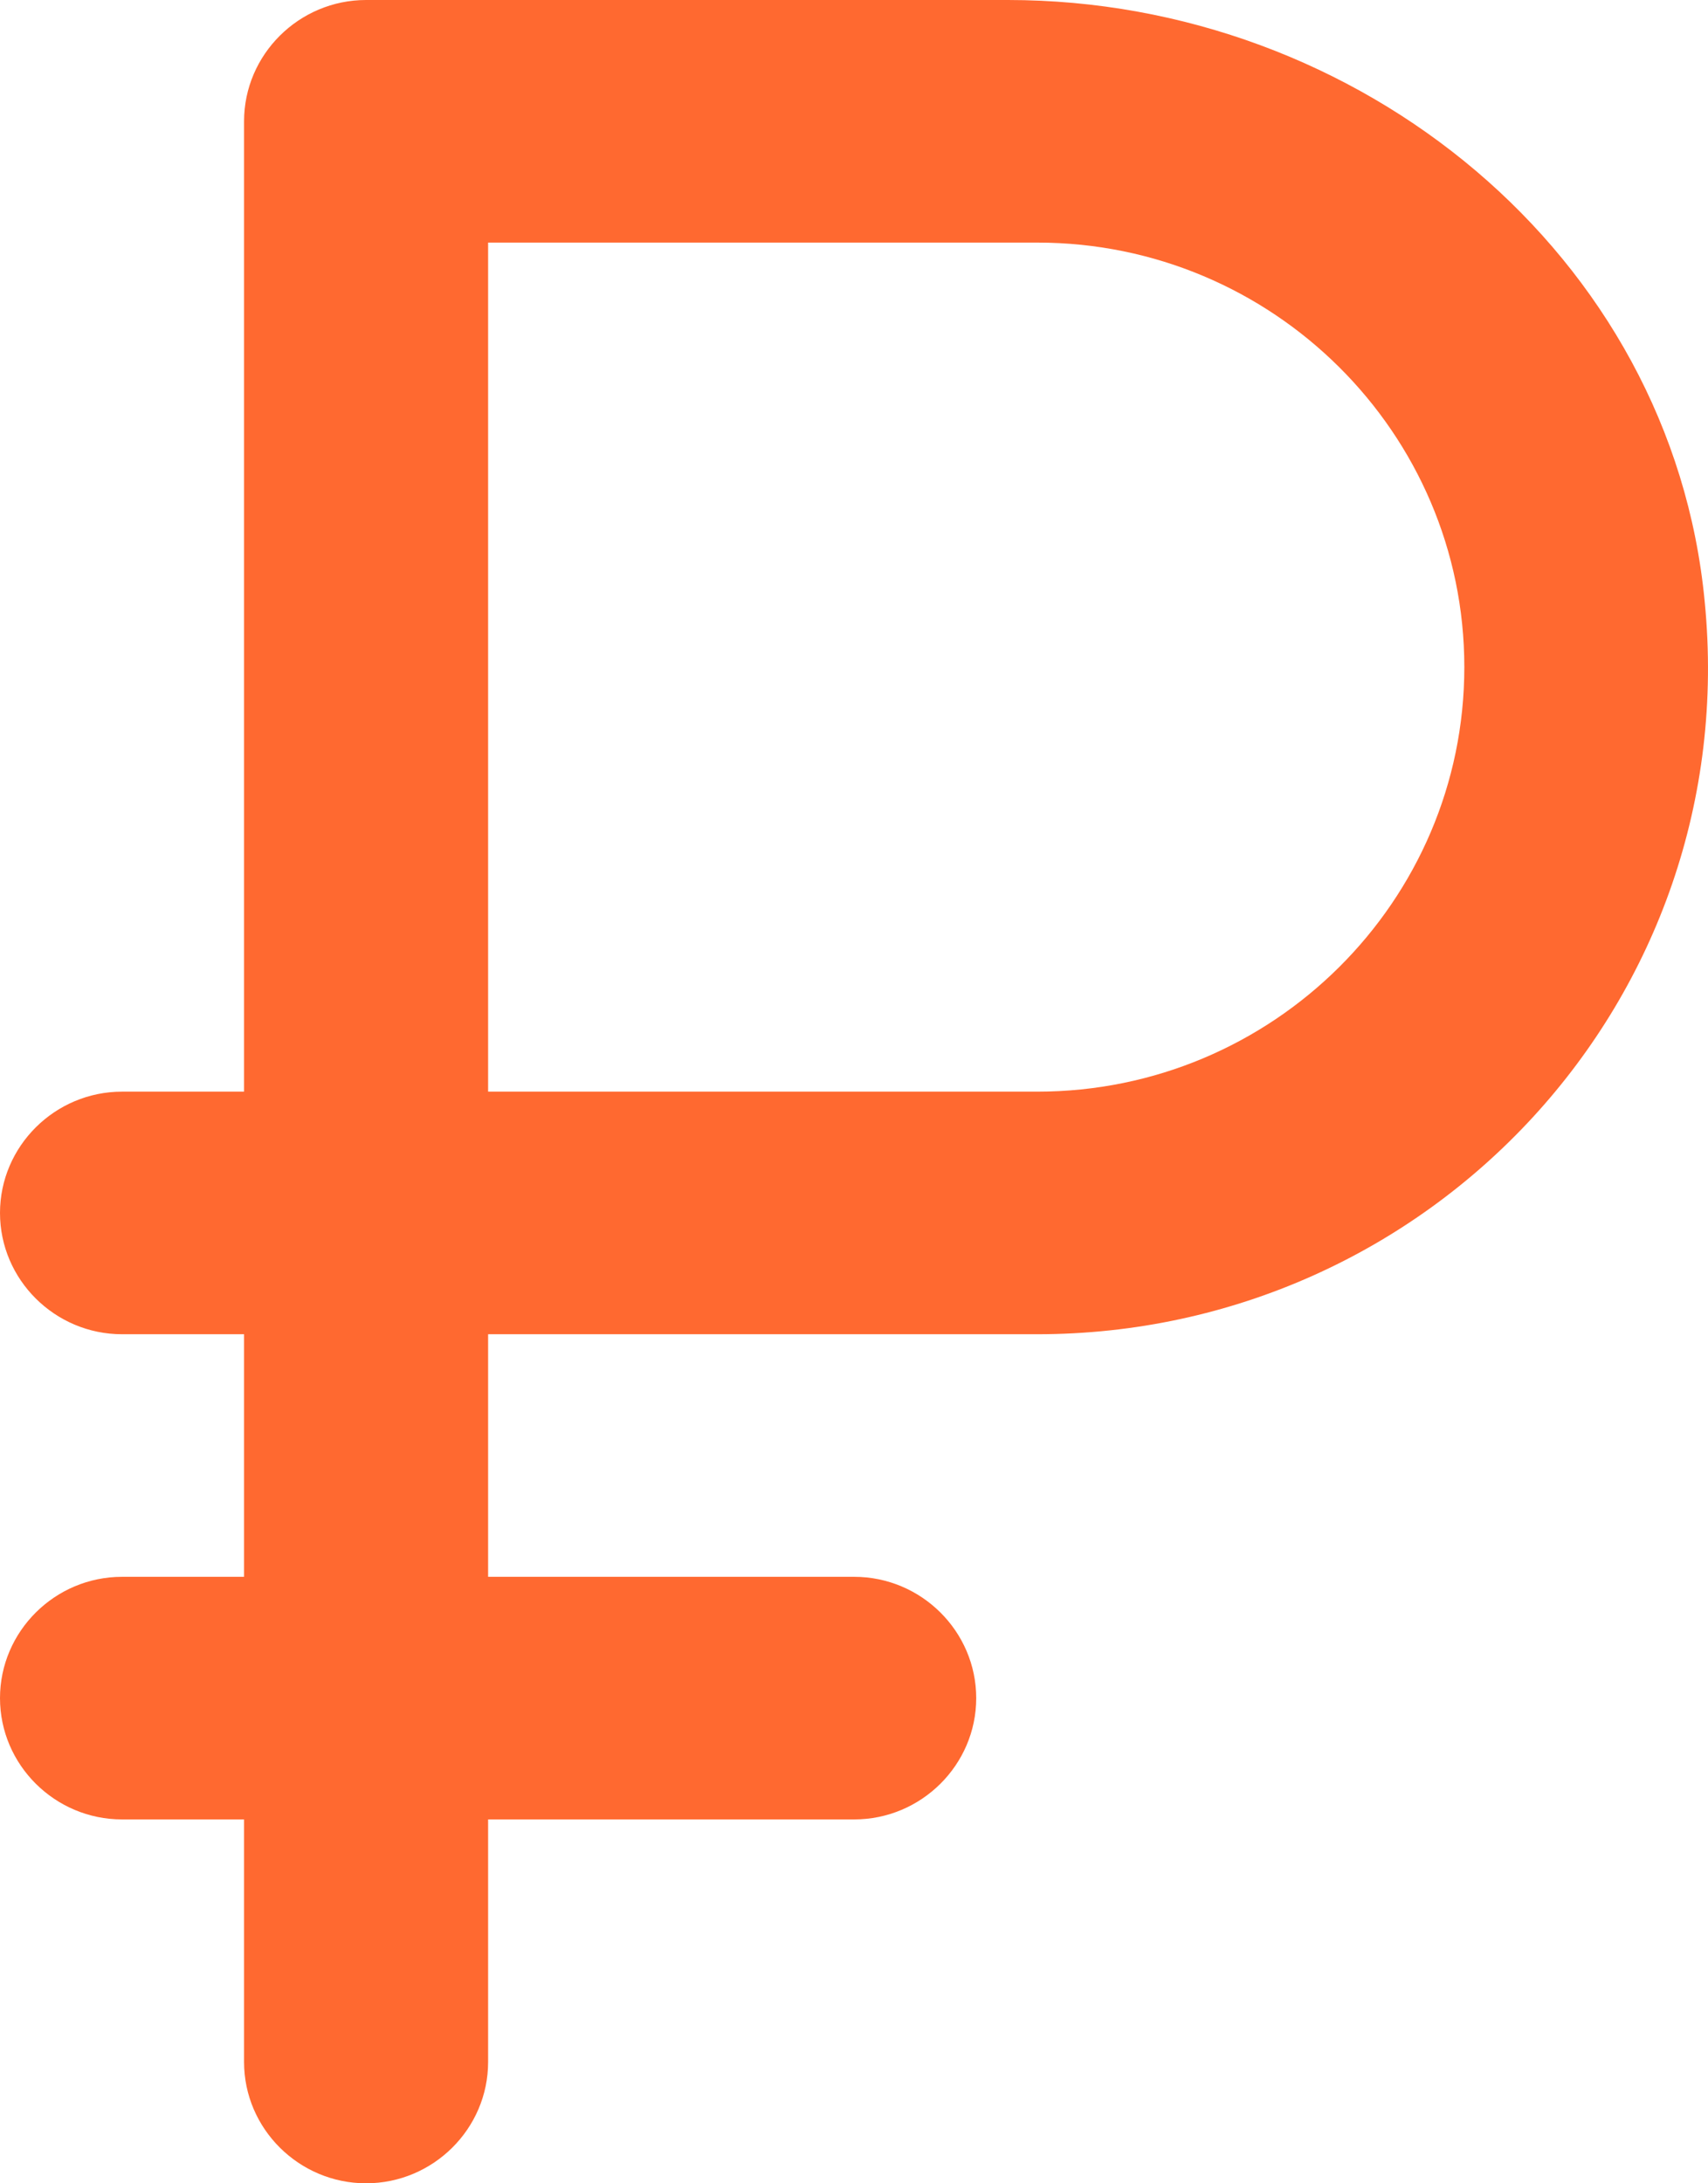 <?xml version="1.0" encoding="UTF-8"?> <svg xmlns="http://www.w3.org/2000/svg" width="72" height="92" viewBox="0 0 72 92" fill="none"> <path d="M15.432 92C18.261 92 20.576 89.7 20.576 86.889V76.667H36.008C38.837 76.667 41.152 74.367 41.152 71.556C41.152 68.744 38.837 66.444 36.008 66.444H20.576V56.222H43.724C60.287 56.222 73.507 42.116 71.861 25.351C70.472 10.733 57.304 0 42.489 0H15.432C12.603 0 10.288 2.3 10.288 5.111V46H5.144C2.315 46 0 48.3 0 51.111C0 53.922 2.315 56.222 5.144 56.222H10.288V66.444H5.144C2.315 66.444 0 68.744 0 71.556C0 74.367 2.315 76.667 5.144 76.667H10.288V86.889C10.288 89.7 12.603 92 15.432 92ZM43.724 46H20.576V10.222H43.724C53.652 10.222 61.728 18.247 61.728 28.111C61.728 37.976 53.652 46 43.724 46Z" fill="#FF6930"></path> </svg> 